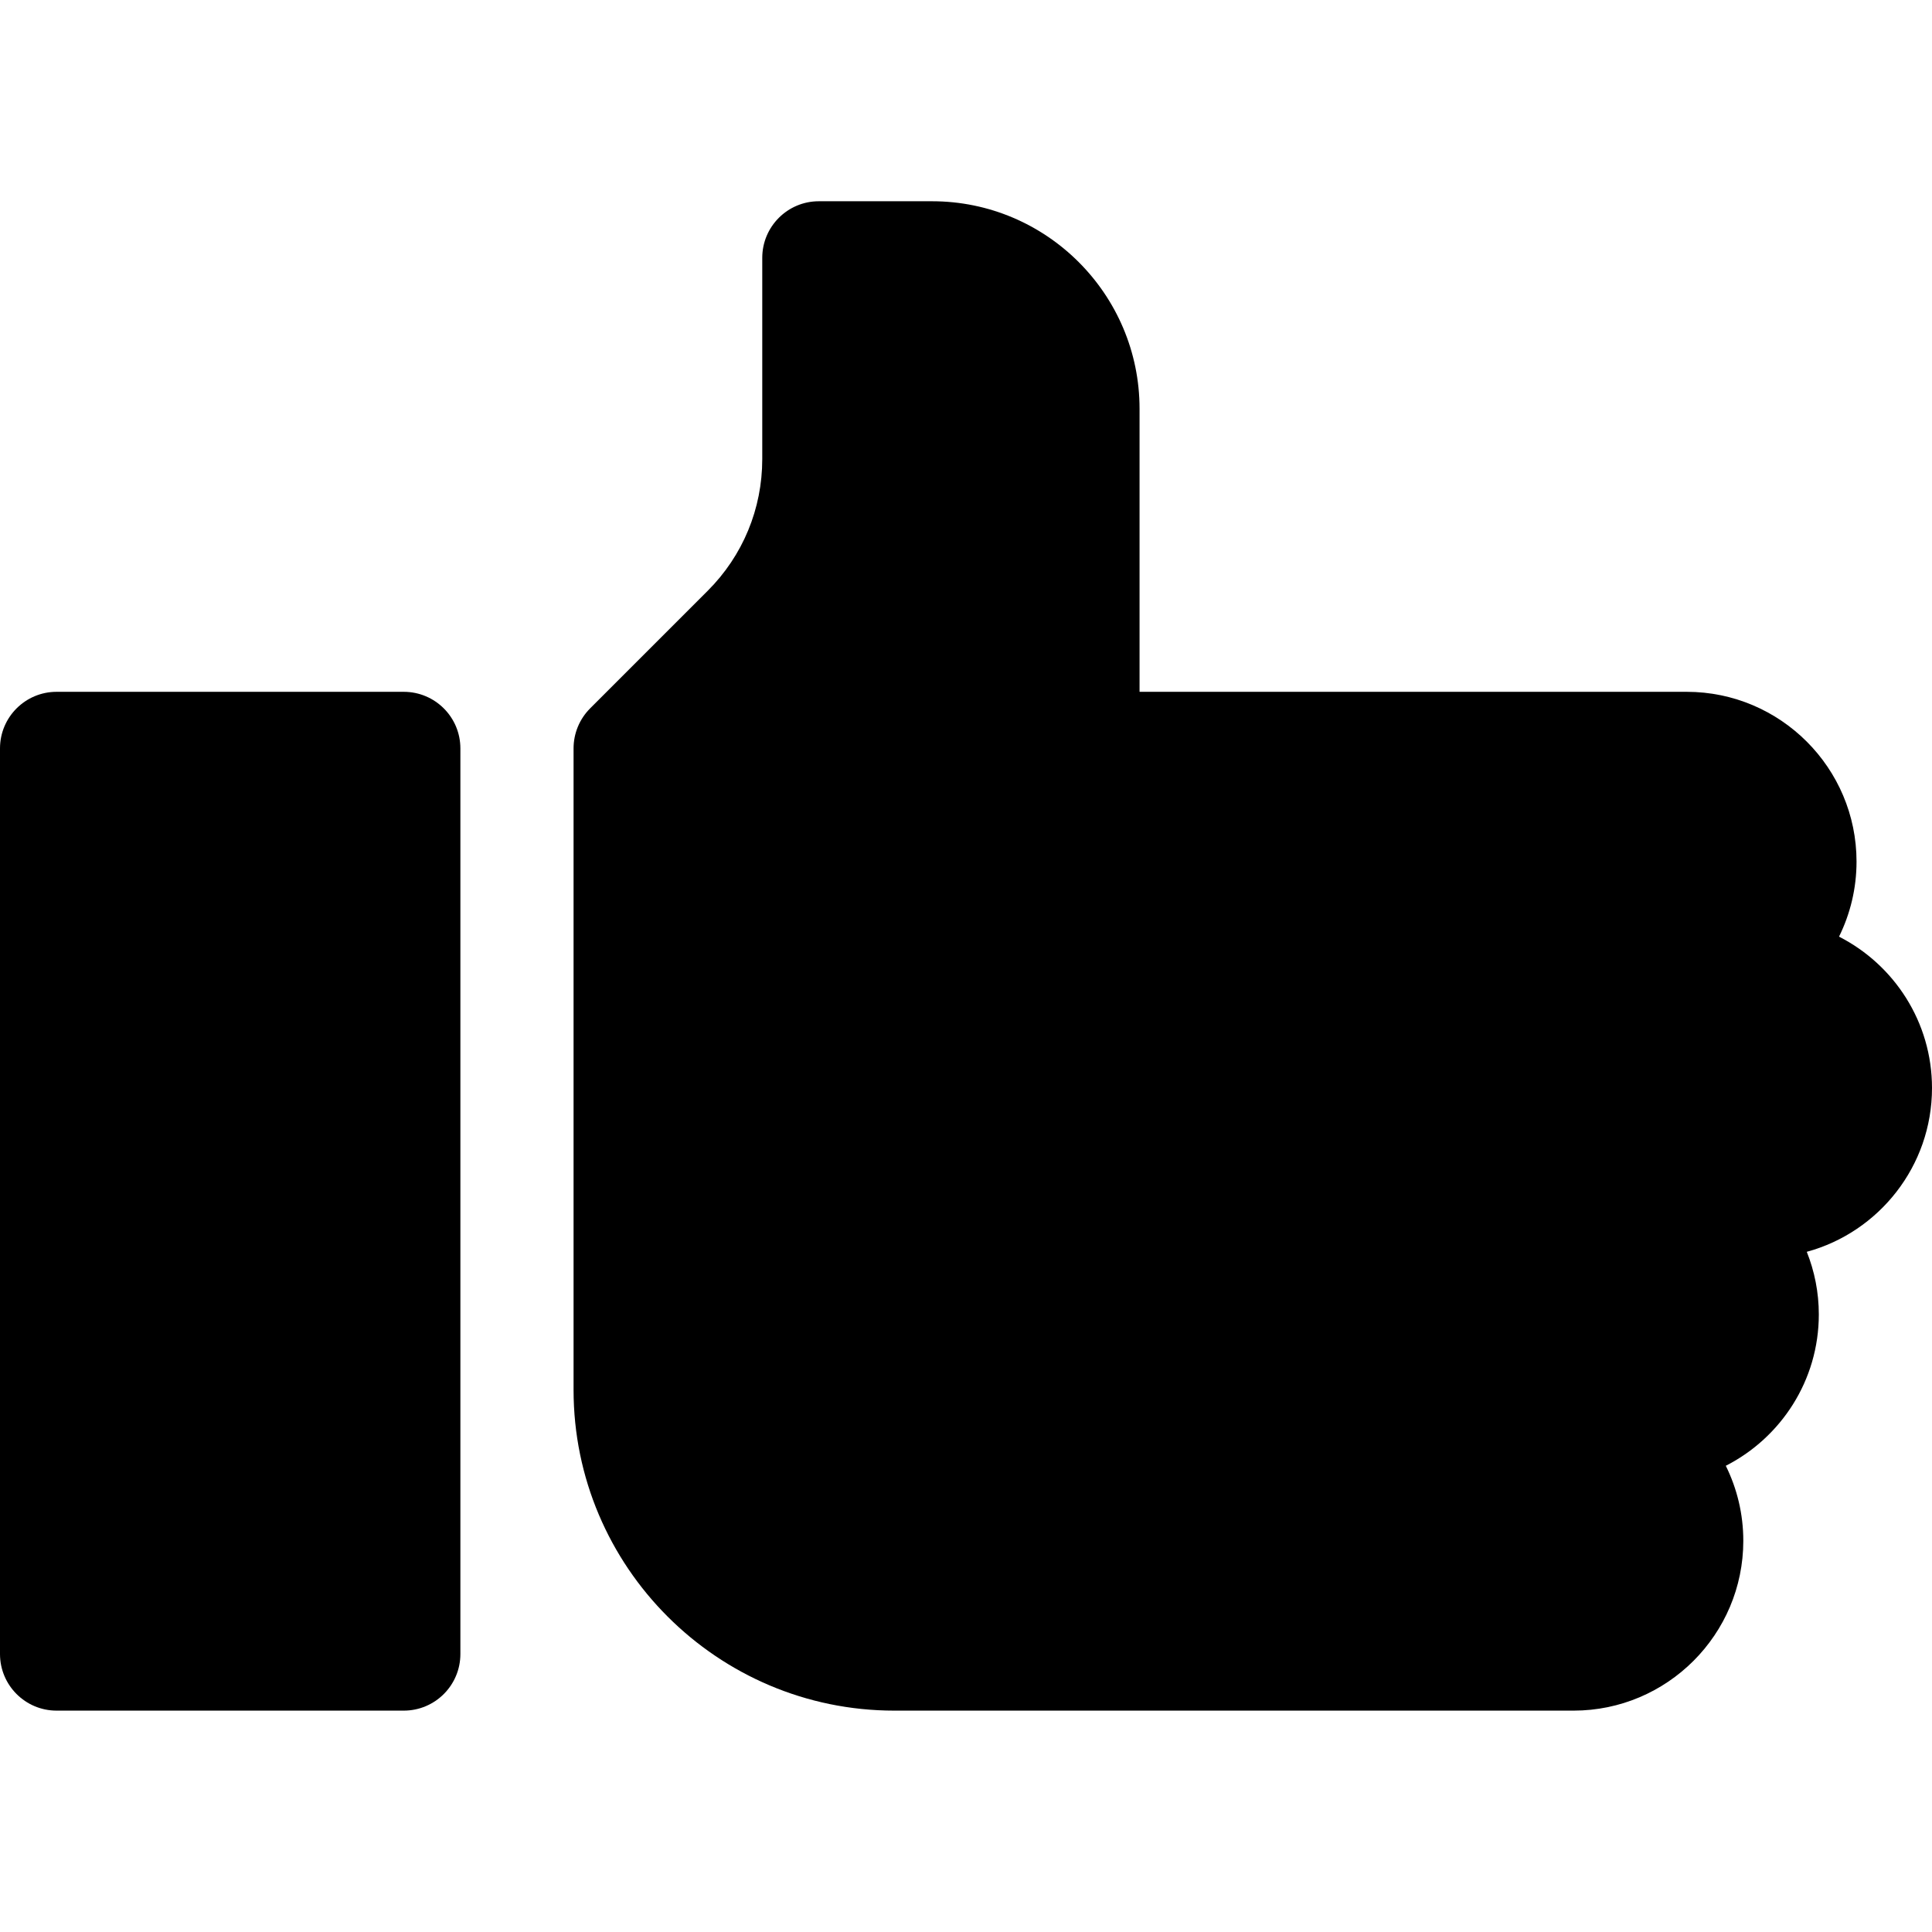 <?xml version="1.0" encoding="UTF-8"?>
<svg width="48px" height="48px" viewBox="0 0 48 48" version="1.1" xmlns="http://www.w3.org/2000/svg" xmlns:xlink="http://www.w3.org/1999/xlink">
    <title>icon/recommend</title>
    <g id="icon/recommend" stroke="none" stroke-width="1" fill="none" fill-rule="evenodd">
        <g id="006-chef" transform="translate(0, 5)" fill="#000000" fill-rule="nonzero">
            <path d="M10.031,12.188 L1.406,12.188 C0.63,12.188 0,12.817 0,13.594 L0,36.094 C0,36.87 0.63,37.5 1.406,37.5 L10.031,37.5 C10.808,37.5 11.438,36.87 11.438,36.094 L11.438,13.594 C11.438,12.817 10.808,12.188 10.031,12.188 Z" id="Path"></path>
            <path d="M48,22.031 C48,20.392 47.059,18.968 45.69,18.271 C45.968,17.708 46.125,17.075 46.125,16.406 C46.125,14.08 44.232,12.188 41.906,12.188 L28.312,12.188 L28.312,5.156 C28.312,2.313 26,0 23.156,0 L20.344,0 C19.567,0 18.938,0.63 18.938,1.406 L18.938,6.405 C18.938,7.642 18.456,8.806 17.581,9.68 L14.662,12.599 C14.398,12.863 14.25,13.221 14.25,13.594 L14.25,29.531 C14.25,33.925 17.825,37.5 22.219,37.5 L39.094,37.5 C41.42,37.5 43.312,35.607 43.312,33.281 C43.312,32.612 43.155,31.979 42.877,31.417 C44.247,30.719 45.188,29.296 45.188,27.656 C45.188,27.107 45.081,26.583 44.889,26.101 C46.679,25.614 48,23.974 48,22.031 Z" id="Path"></path>
        </g>
    </g>
</svg>